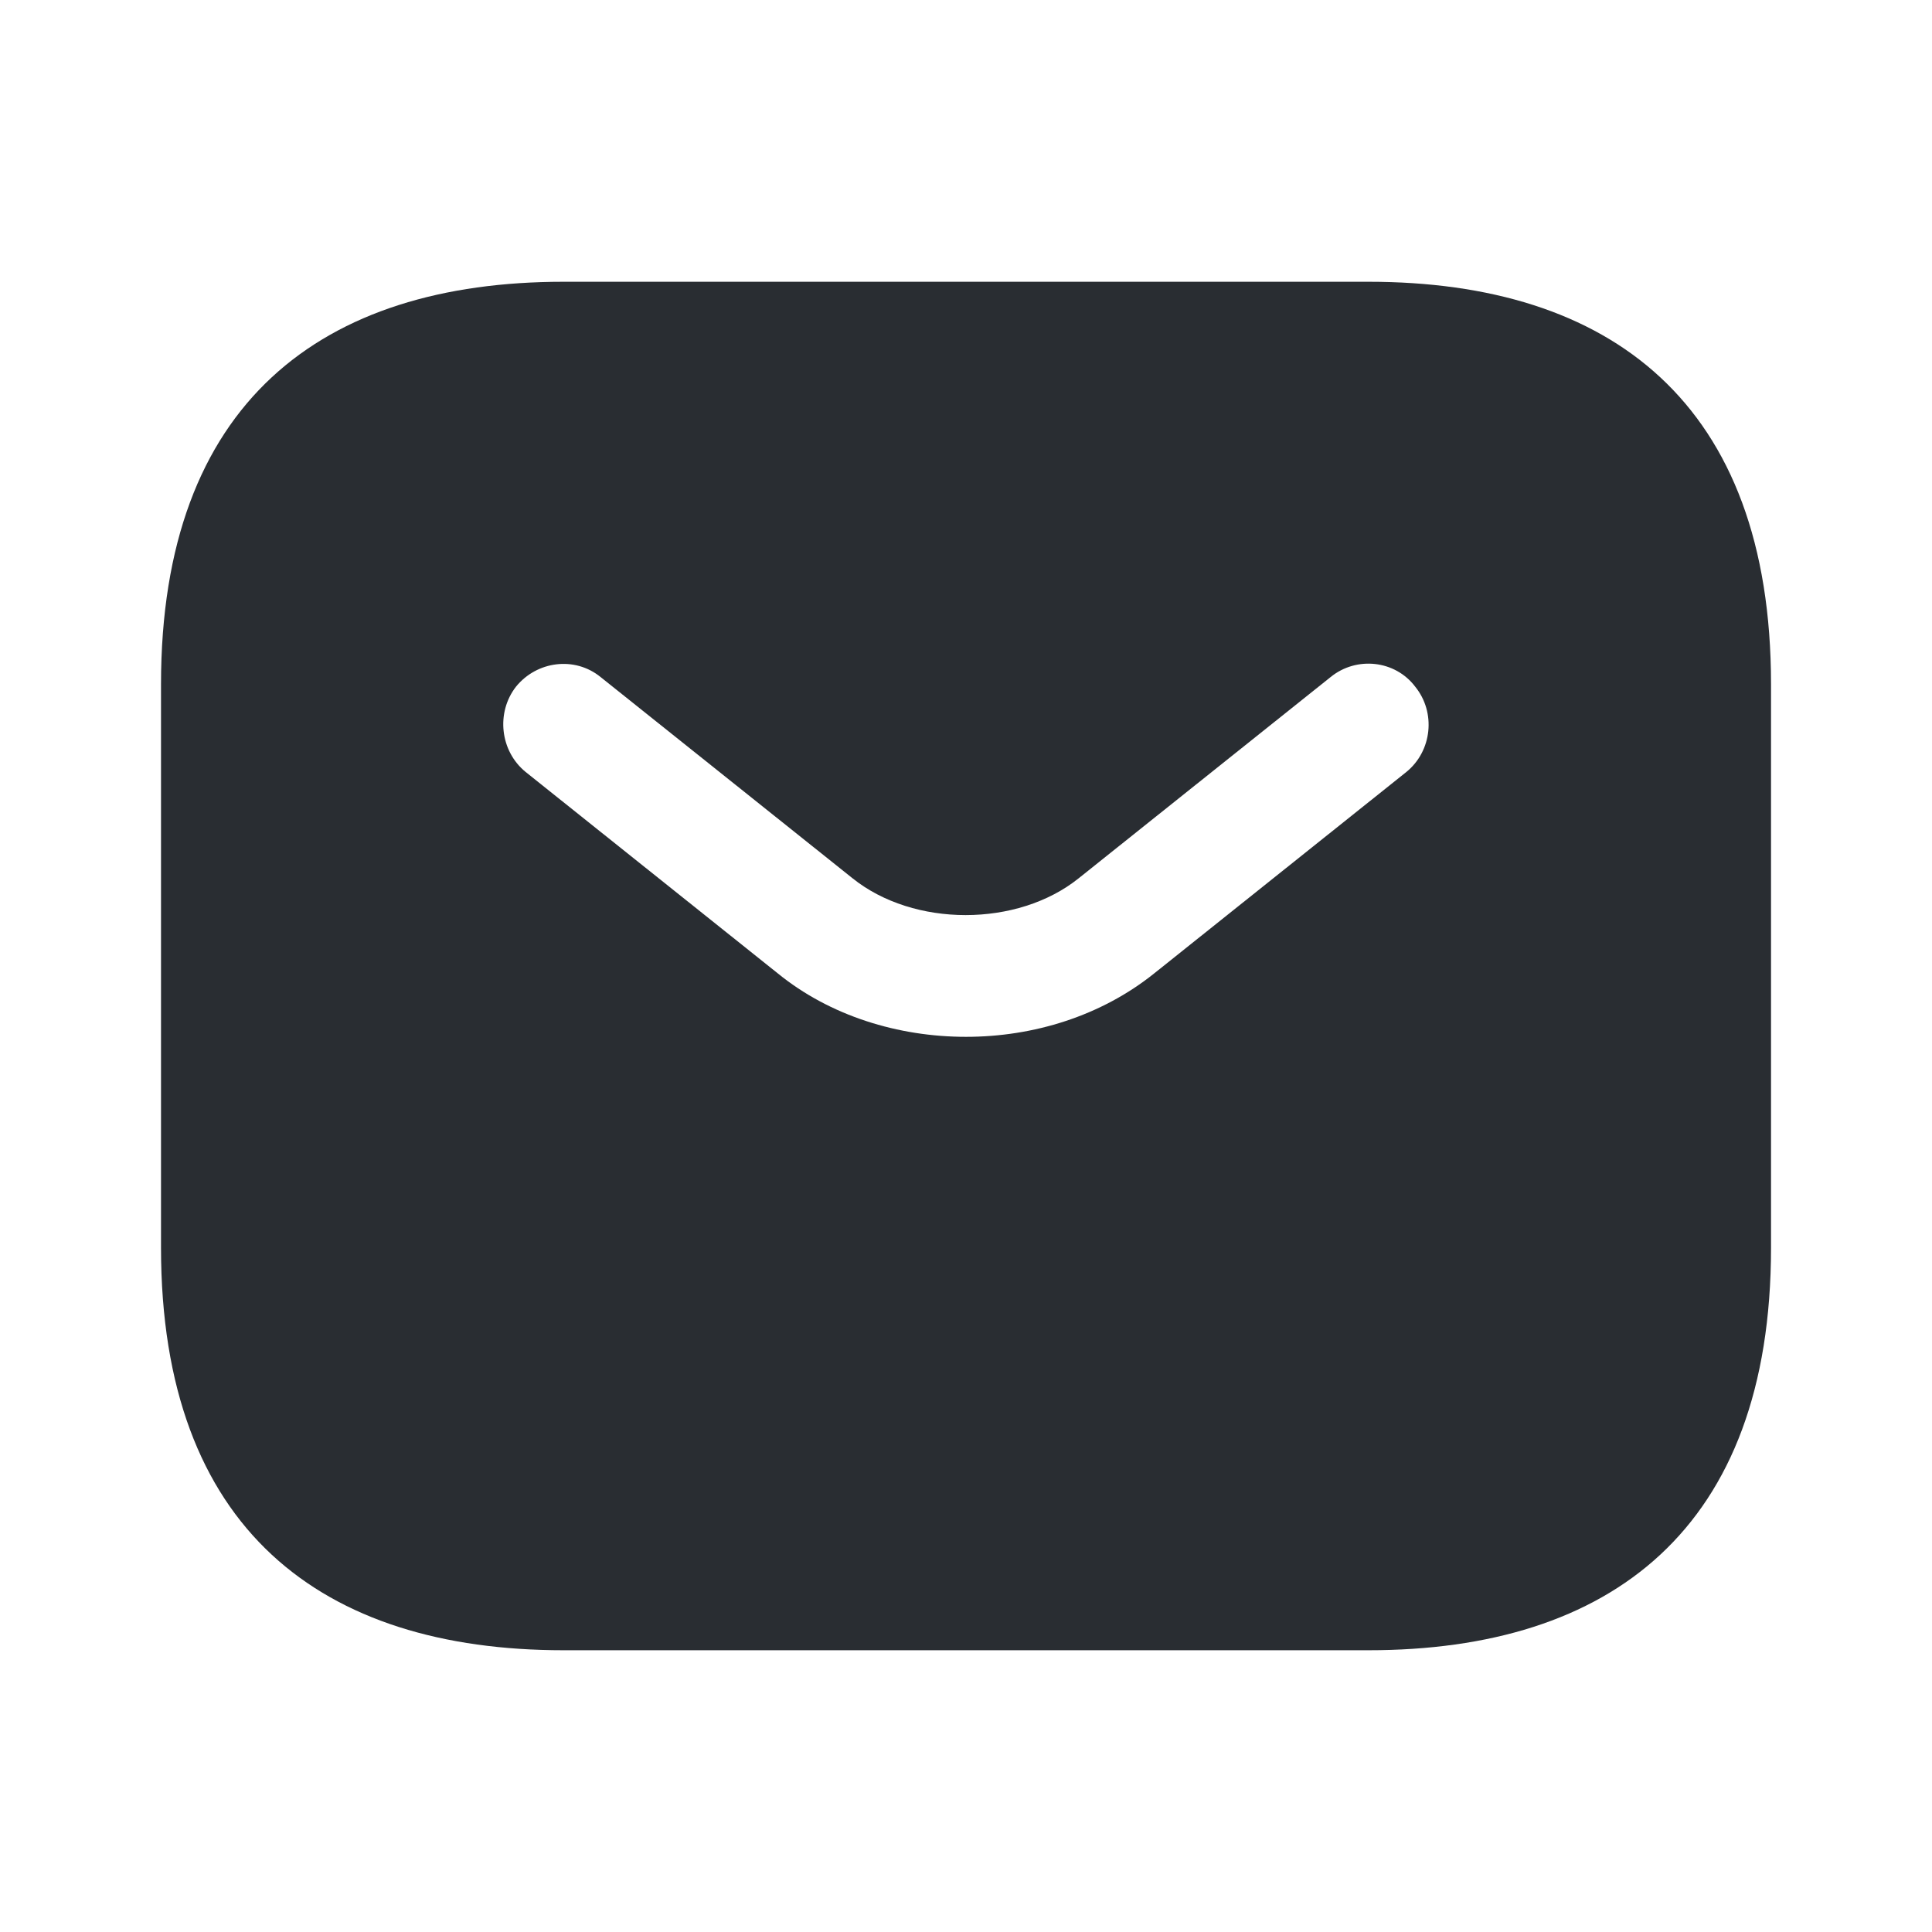 <svg width="62" height="62" viewBox="0 0 62 62" fill="none" xmlns="http://www.w3.org/2000/svg">
<path d="M43.917 9.042H18.084C10.334 9.042 5.167 12.917 5.167 21.958V40.042C5.167 49.083 10.334 52.958 18.084 52.958H43.917C51.667 52.958 56.834 49.083 56.834 40.042V21.958C56.834 12.917 51.667 9.042 43.917 9.042ZM45.131 24.774L37.045 31.233C35.34 32.602 33.17 33.273 31 33.273C28.83 33.273 26.634 32.602 24.955 31.233L16.869 24.774C16.043 24.102 15.914 22.863 16.559 22.036C17.231 21.209 18.445 21.054 19.272 21.726L27.358 28.184C29.321 29.76 32.654 29.76 34.617 28.184L42.703 21.726C43.529 21.054 44.77 21.183 45.415 22.036C46.087 22.863 45.958 24.102 45.131 24.774Z" fill="#292D32"/>
</svg>
